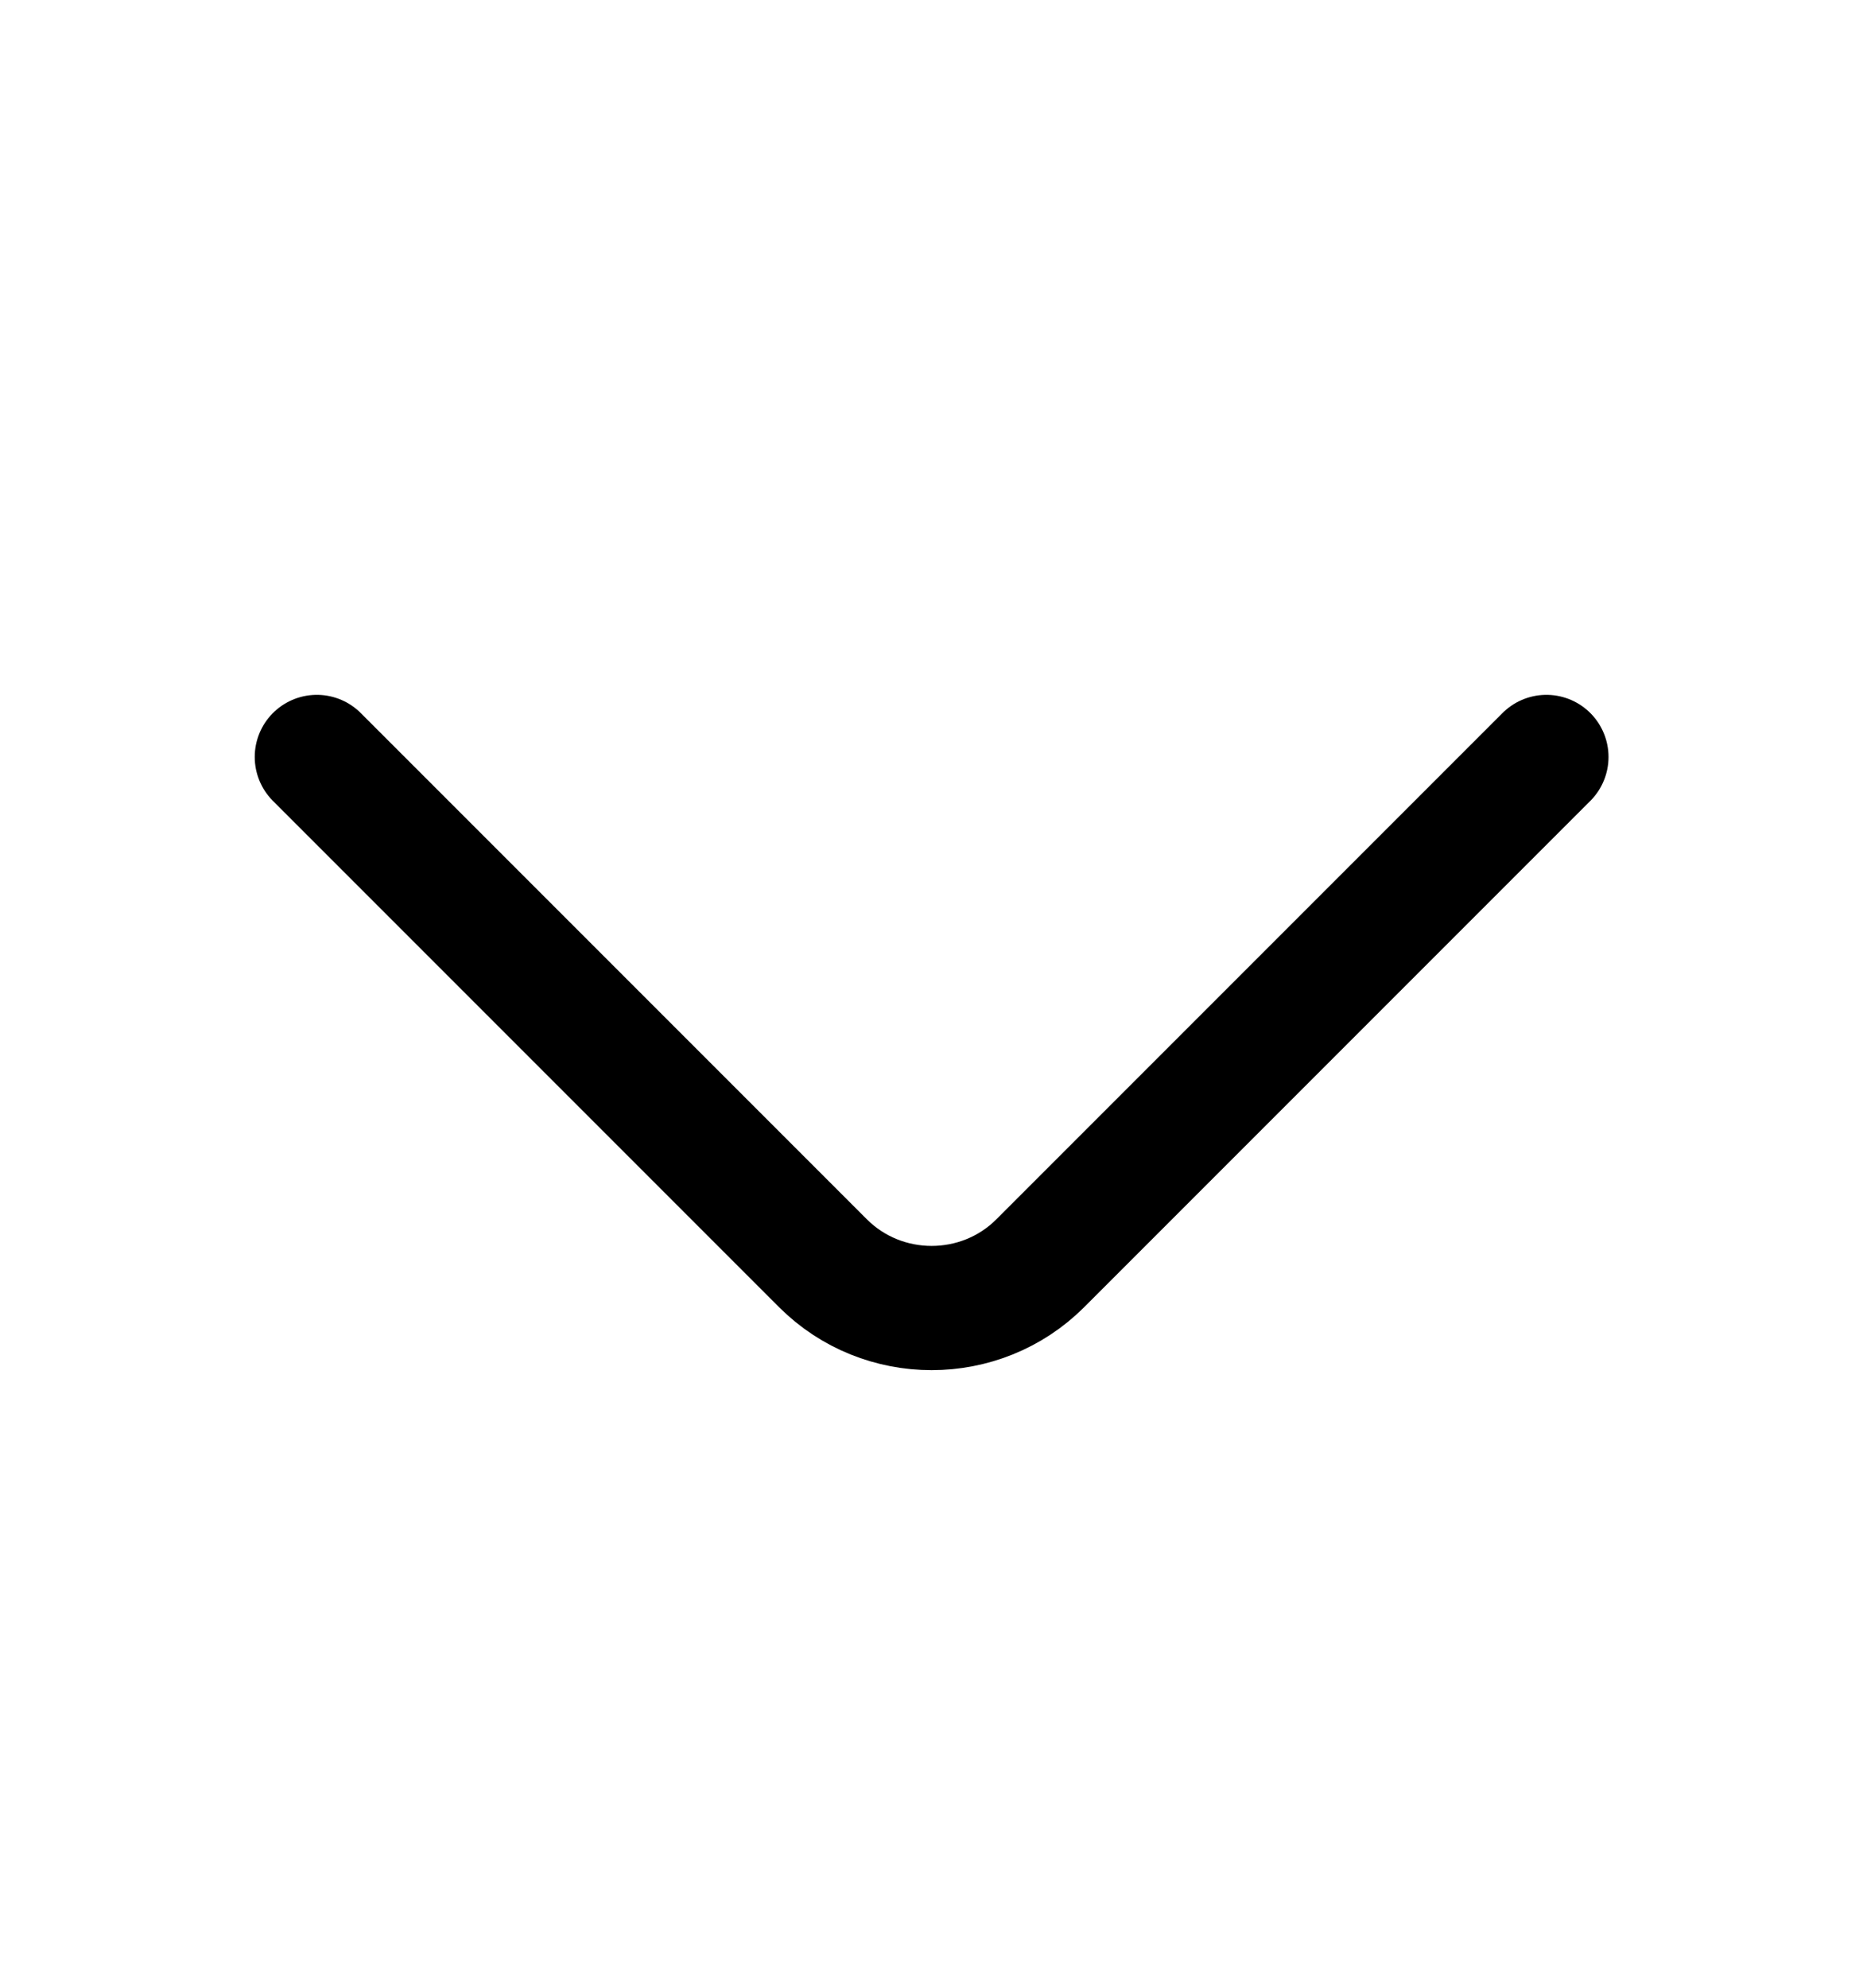 <?xml version="1.0" encoding="UTF-8"?> <svg xmlns="http://www.w3.org/2000/svg" width="15" height="16" viewBox="0 0 15 16" fill="none"> <path d="M12.451 6.093L8.376 10.168C7.895 10.649 7.107 10.649 6.626 10.168L2.551 6.093" stroke="black" stroke-miterlimit="10" stroke-linecap="round" stroke-linejoin="round"></path> </svg> 
